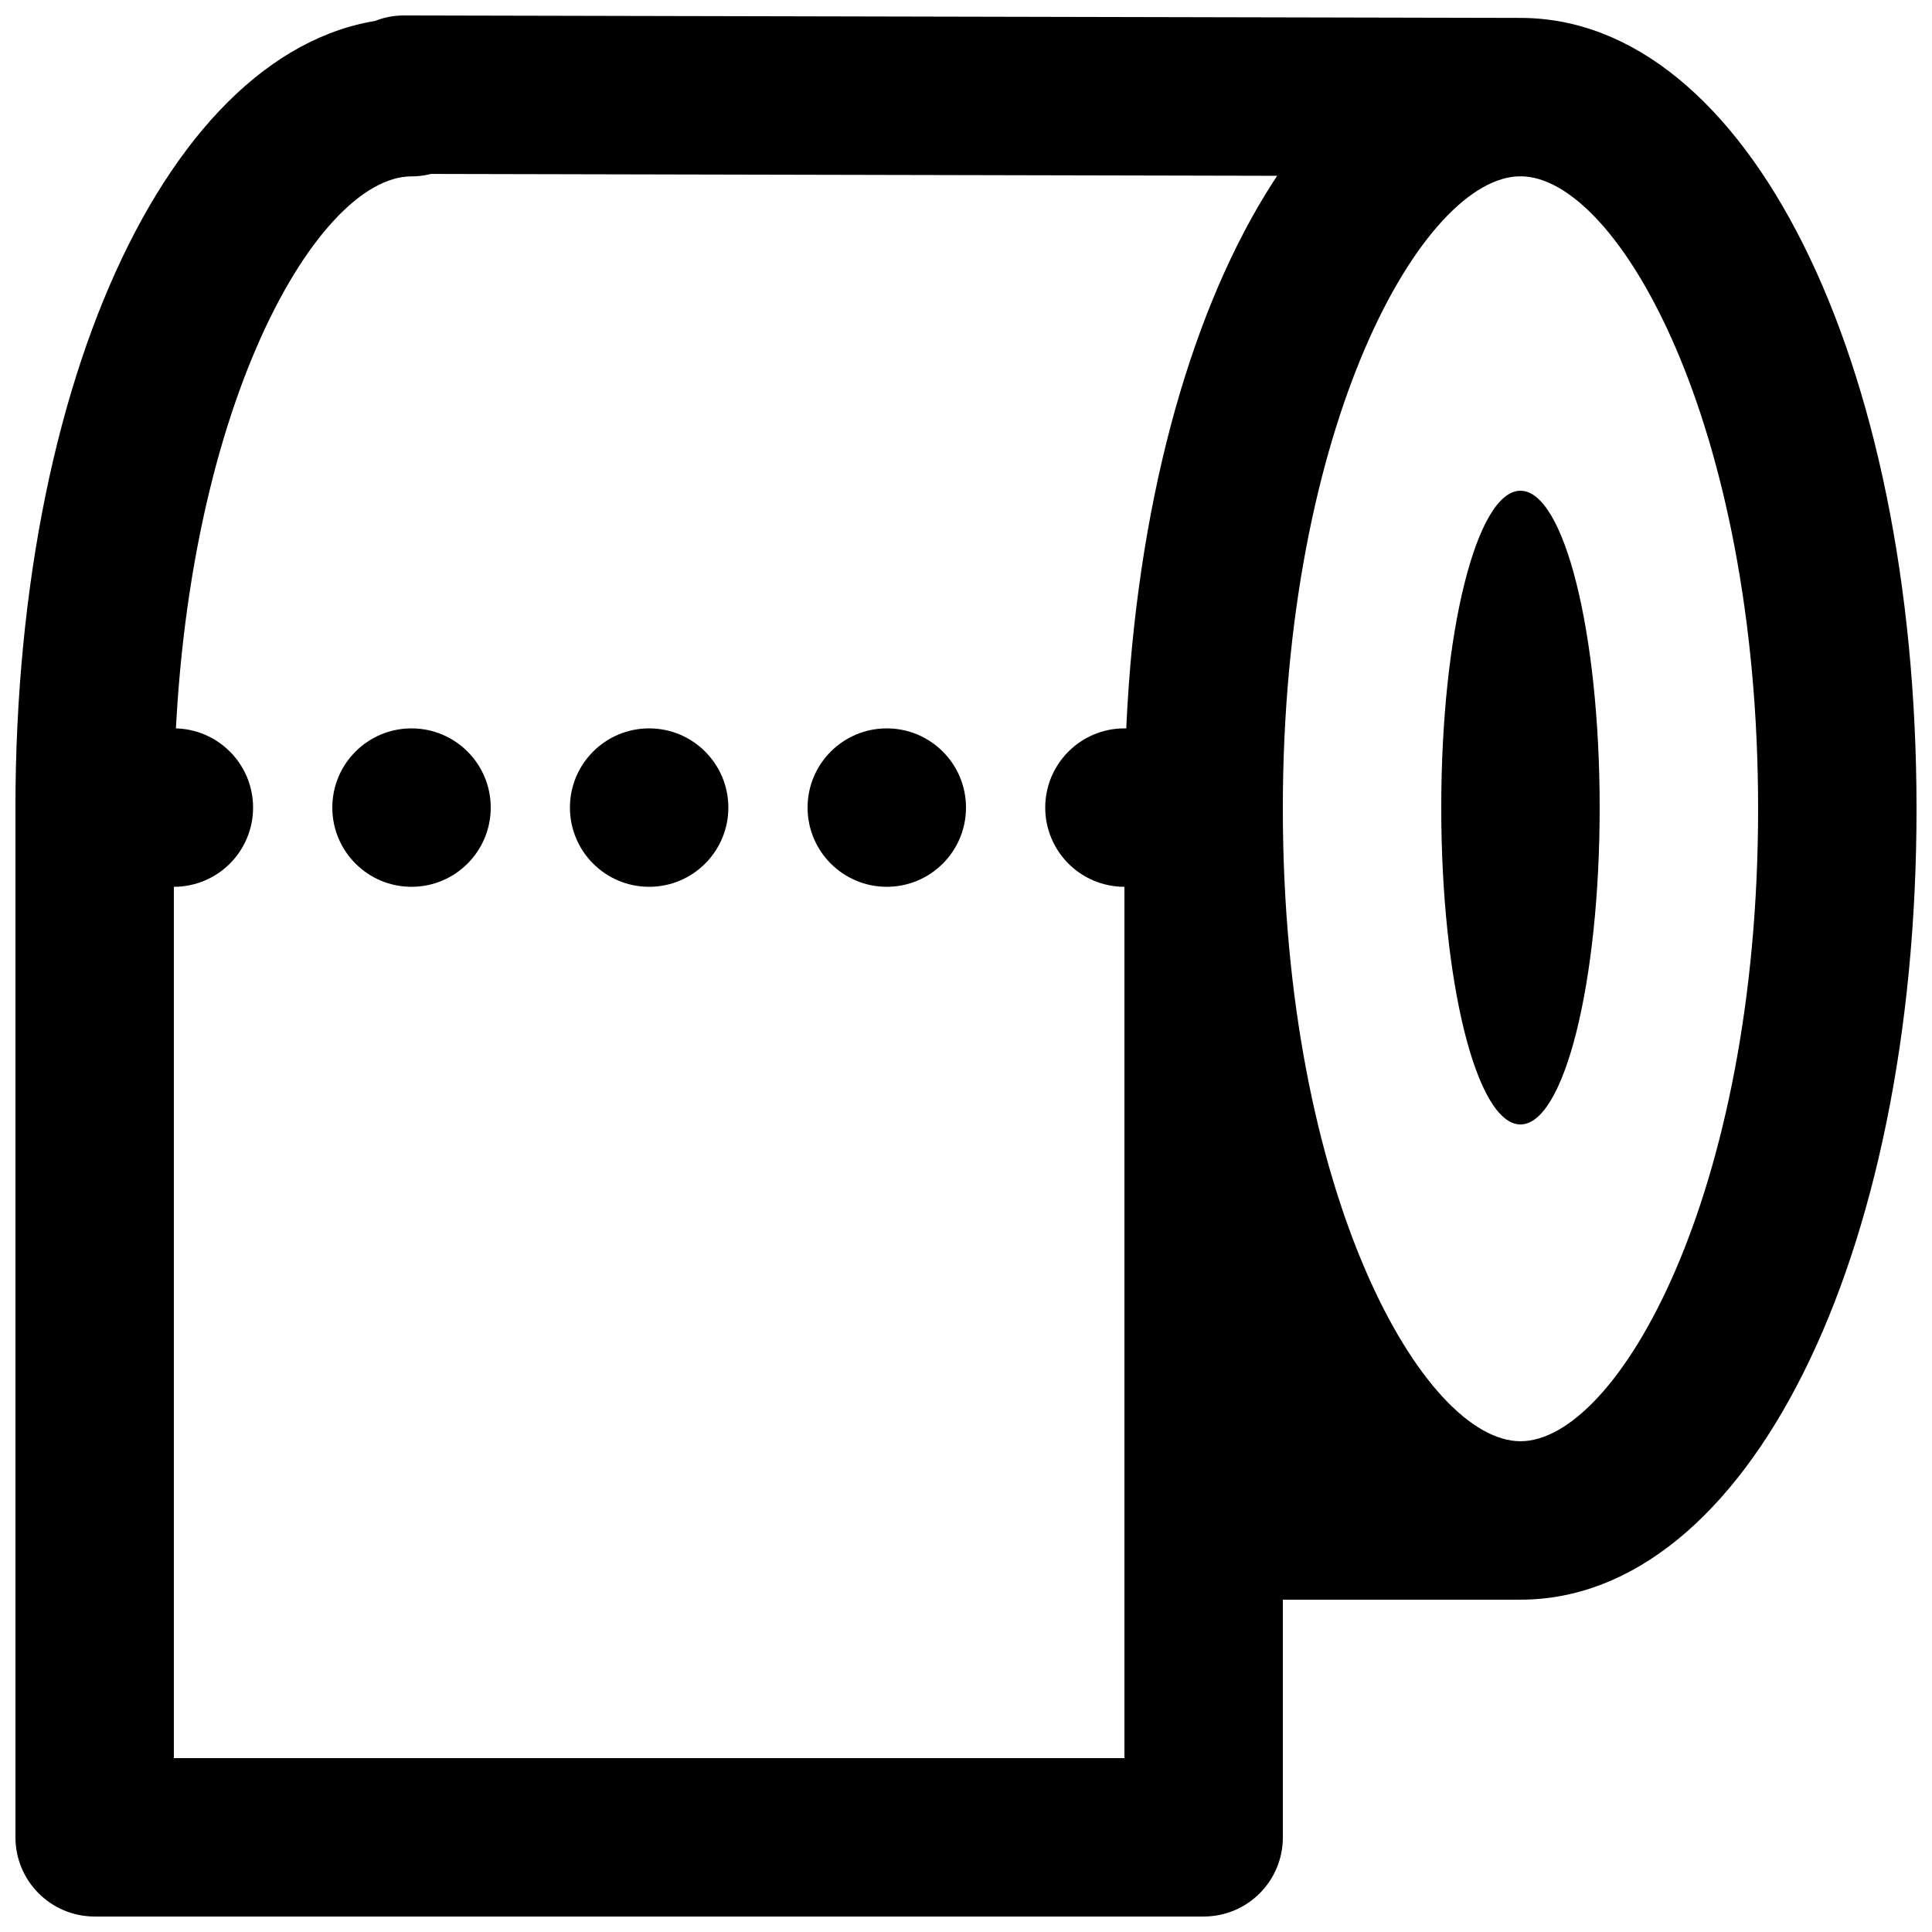 <?xml version="1.0" encoding="UTF-8"?>
<!-- Uploaded to: SVG Repo, www.svgrepo.com, Generator: SVG Repo Mixer Tools -->
<svg width="800px" height="800px" version="1.1" viewBox="144 144 512 512" xmlns="http://www.w3.org/2000/svg">
 <defs>
  <clipPath id="a">
   <path d="m148.09 148.09h503.81v503.81h-503.81z"/>
  </clipPath>
 </defs>
 <g clip-path="url(#a)">
  <path d="m546.94 567.93c-59.848 0-104.96-90.098-104.96-209.59 0-119.49 45.113-209.59 104.96-209.59s104.96 90.098 104.96 209.59c0 119.49-45.113 209.59-104.96 209.59zm0-377.21c-25.695 0-62.977 65.285-62.977 167.6s37.281 167.62 62.977 167.62c25.695 0 62.977-65.285 62.977-167.6s-37.281-167.62-62.977-167.62zm-377.86 188.62c-11.586 0-20.992-9.406-20.992-20.992 0-119.49 45.113-209.59 104.96-209.59 11.586 0 20.992 9.406 20.992 20.992 0 11.586-9.406 20.992-20.992 20.992-25.672 0-62.977 65.285-62.977 167.6 0 11.586-9.406 20.992-20.992 20.992zm377.86-188.61h-0.043l-295.86-0.652c-11.586-0.02-20.973-9.445-20.949-21.035 0.043-11.586 9.426-20.949 20.992-20.949h0.043l295.84 0.652c11.609 0.02 20.973 9.445 20.949 21.035 0 11.586-9.383 20.949-20.973 20.949zm0 377.2h-62.977c-11.609 0-20.992-9.383-20.992-20.992s9.383-20.992 20.992-20.992h62.977c11.609 0 20.992 9.383 20.992 20.992s-9.383 20.992-20.992 20.992zm-83.965 83.969h-293.89c-11.586 0-20.992-9.383-20.992-20.992v-272.9c0-11.586 9.406-20.992 20.992-20.992 11.586 0 20.992 9.406 20.992 20.992v251.91h251.91v-251.91c0-11.586 9.383-20.992 20.992-20.992 11.609 0 20.992 9.406 20.992 20.992v272.9c0 11.609-9.383 20.992-20.992 20.992z"/>
 </g>
 <path d="m567.93 358.02c0 46.375-9.398 83.969-20.992 83.969s-20.992-37.594-20.992-83.969 9.398-83.969 20.992-83.969 20.992 37.594 20.992 83.969"/>
 <path d="m211.07 358.02c0 11.594-9.398 20.992-20.992 20.992s-20.992-9.398-20.992-20.992 9.398-20.992 20.992-20.992 20.992 9.398 20.992 20.992"/>
 <path d="m274.05 358.02c0 11.594-9.398 20.992-20.992 20.992s-20.992-9.398-20.992-20.992 9.398-20.992 20.992-20.992 20.992 9.398 20.992 20.992"/>
 <path d="m337.02 358.02c0 11.594-9.398 20.992-20.992 20.992s-20.992-9.398-20.992-20.992 9.398-20.992 20.992-20.992 20.992 9.398 20.992 20.992"/>
 <path d="m400 358.02c0 11.594-9.398 20.992-20.992 20.992s-20.992-9.398-20.992-20.992 9.398-20.992 20.992-20.992 20.992 9.398 20.992 20.992"/>
 <path d="m462.98 358.02c0 11.594-9.398 20.992-20.992 20.992s-20.992-9.398-20.992-20.992 9.398-20.992 20.992-20.992 20.992 9.398 20.992 20.992"/>
</svg>